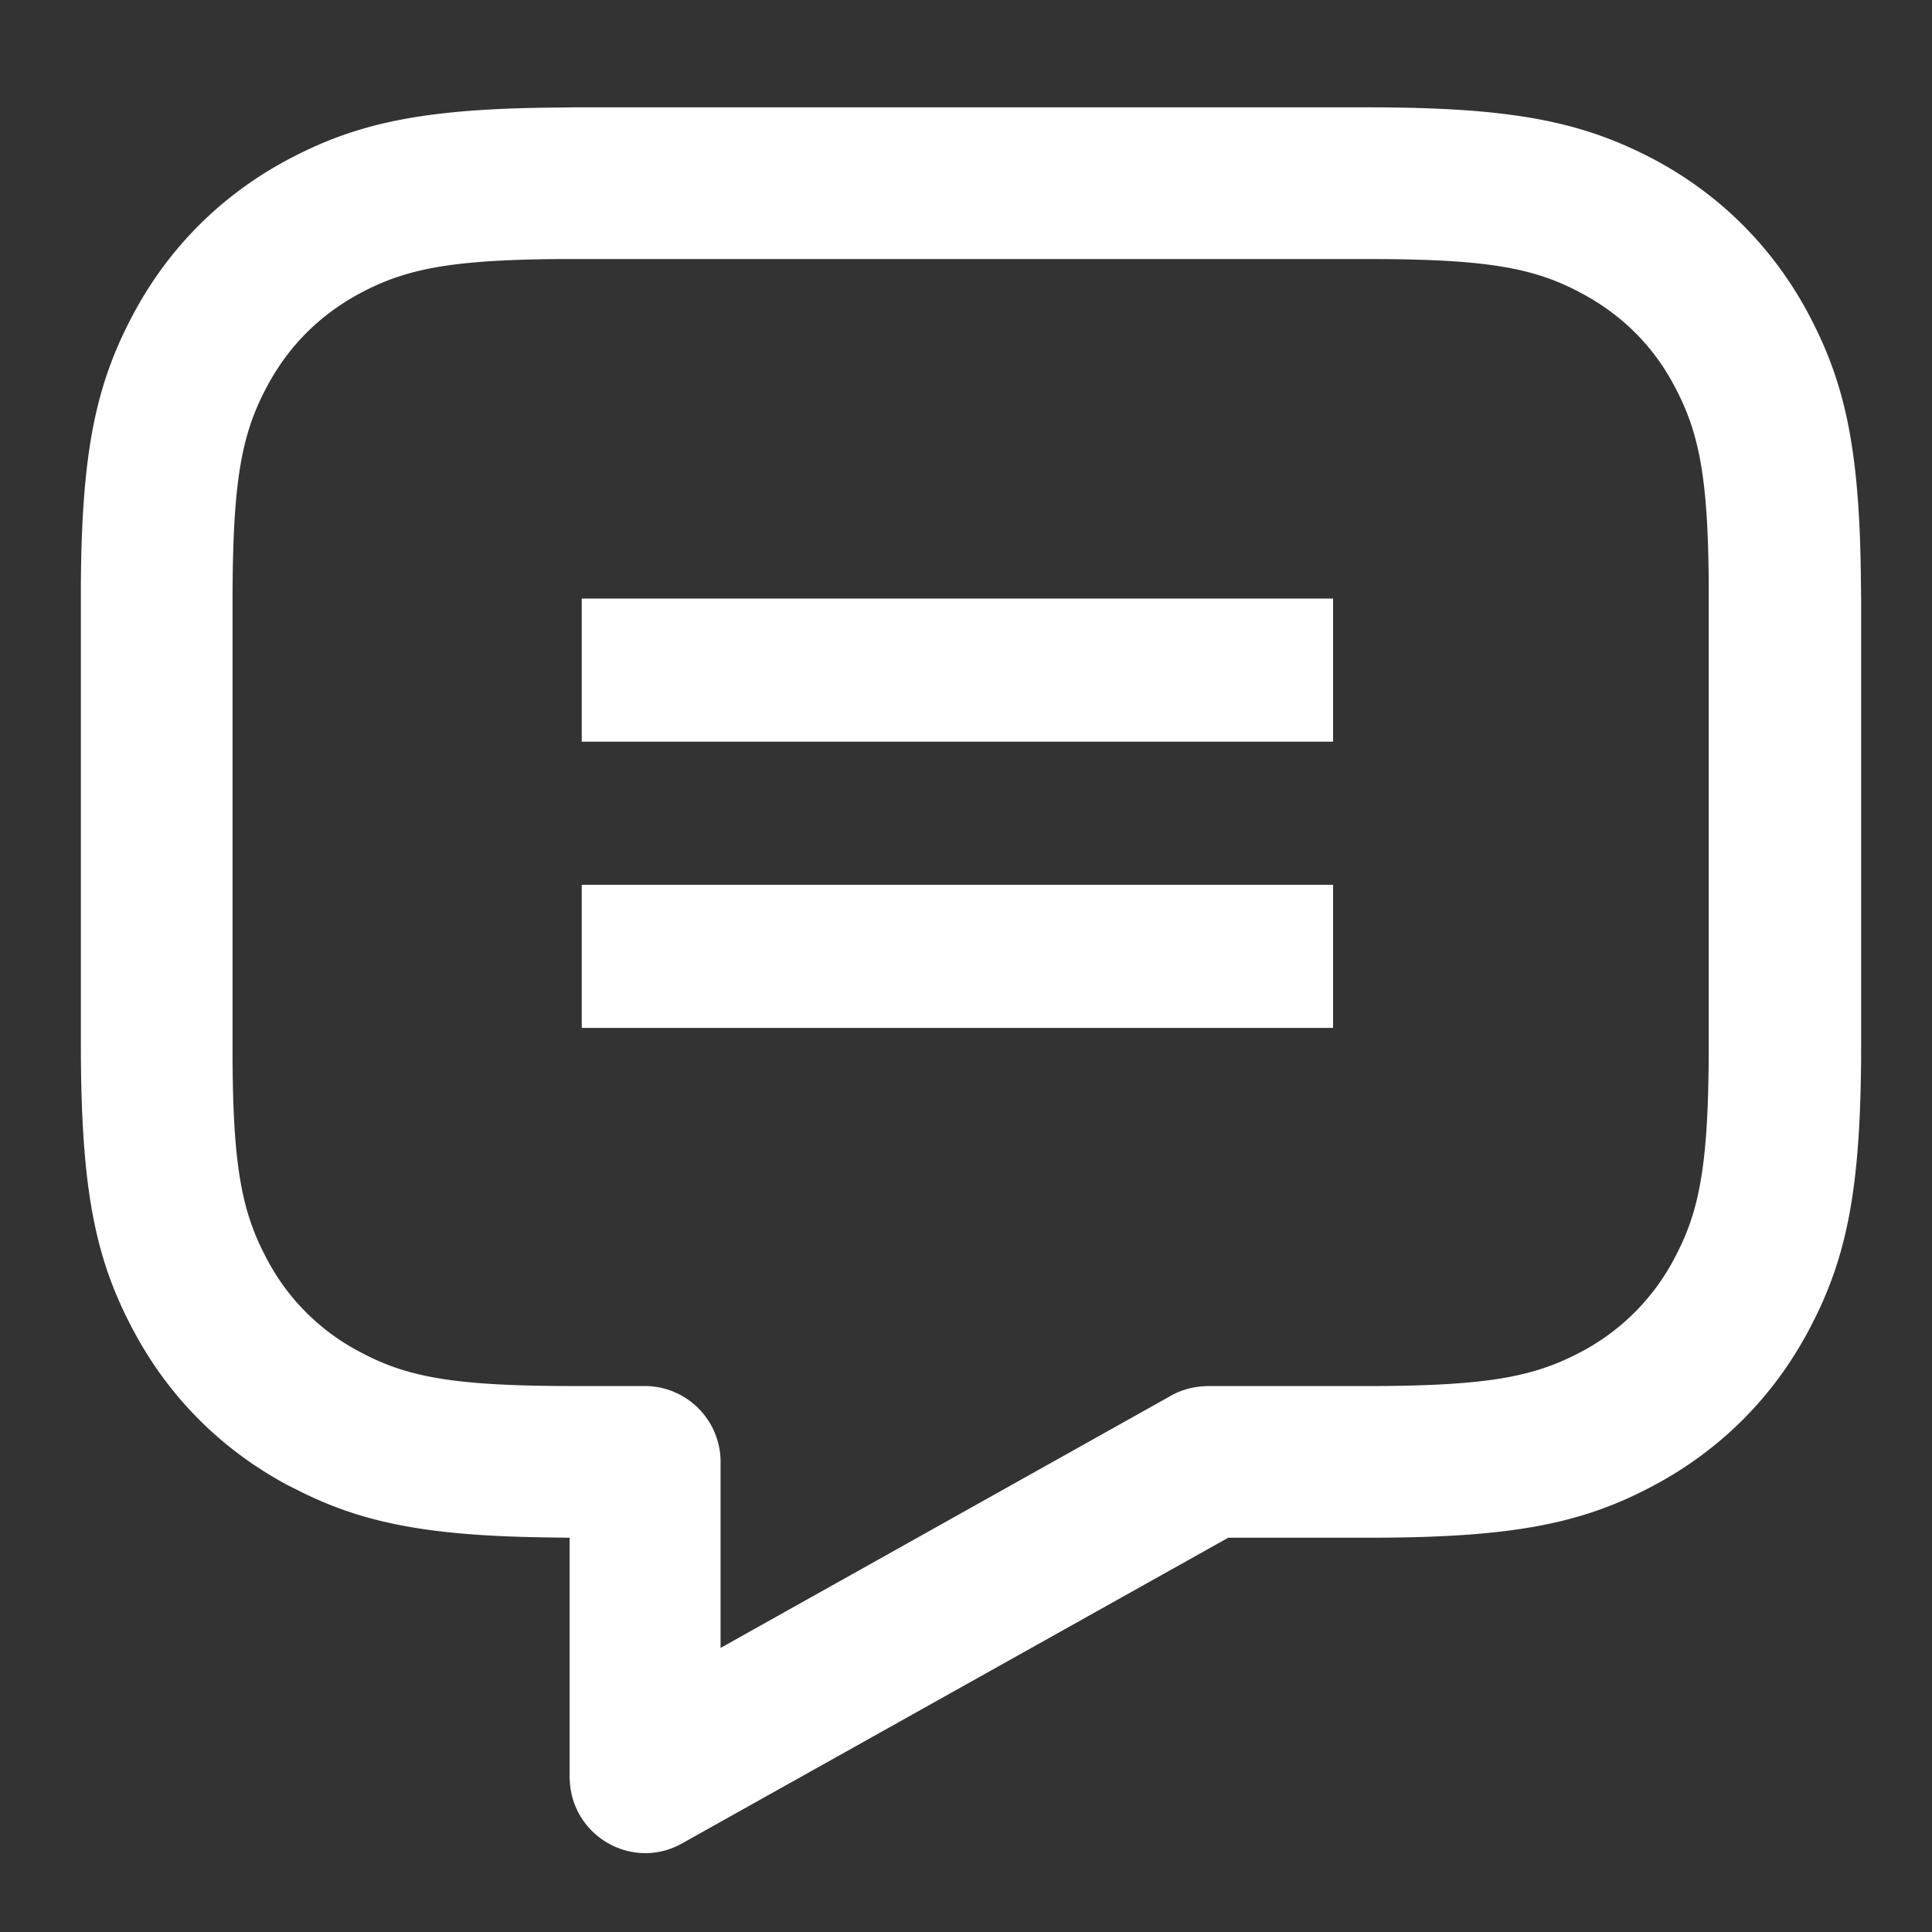 <?xml version="1.0" encoding="UTF-8" standalone="no"?> <svg xmlns="http://www.w3.org/2000/svg" xmlns:xlink="http://www.w3.org/1999/xlink" class="icon" viewBox="0 0 1024 1024" version="1.1" width="200" height="200"><rect x="0" y="0" width="1024" height="1024" fill="#333333" stroke="none"/><path d="M297.529 137.292h427.236c64.095 0 88.747 4.741 113.967 18.394 21.049 11.378 37.547 27.686 48.735 48.924 13.084 24.462 18.015 48.356 18.204 107.52v240.83c0 64.284-4.741 88.936-18.394 114.347a117.684 117.684 0 0 1-48.735 48.924c-24.462 13.084-48.166 18.015-107.33 18.394h-91.022l-3.413 0.19c-5.689 0.569-11.188 2.086-16.119 4.93l-238.744 133.689v-98.607c0-22.187-18.015-40.201-40.201-40.201h-37.547c-64.095 0-88.747-4.741-113.967-18.394a116.603 116.603 0 0 1-48.735-48.924c-13.084-24.462-18.015-48.356-18.204-107.52v-240.83c0-64.284 4.741-88.936 18.394-114.347 11.378-21.239 27.686-37.547 48.735-48.924 24.273-13.084 47.976-18.015 107.141-18.394zM724.575 56.889H304.166l-15.739 0.19c-65.801 0.948-100.314 8.533-136.154 27.686-35.081 18.773-62.957 46.649-81.73 81.92-19.911 37.357-27.307 73.197-27.686 144.119v242.157c0 76.421 7.206 113.588 27.876 152.273 18.773 35.271 46.649 63.147 81.73 81.92l4.172 2.086c34.323 17.636 68.646 24.652 131.793 25.6l13.464 0.19v126.862l0.19 3.034c2.086 29.013 33.754 46.649 59.544 32.047l289.375-161.944h73.956c76.231 0 113.399-7.206 151.893-27.876 35.081-18.773 62.957-46.649 81.73-81.92 20.67-38.684 27.876-75.852 27.876-152.273V318.767l-0.19-15.739c-0.948-65.991-8.533-100.504-27.686-136.533-18.773-35.271-46.649-63.147-81.73-81.92C837.973 64.095 800.806 56.889 724.575 56.889z" fill="#ffffff"></path><path d="M308.338 317.25h398.222v75.852h-398.222zM308.338 468.954h398.222v75.852h-398.222z" fill="#ffffff"></path></svg> 